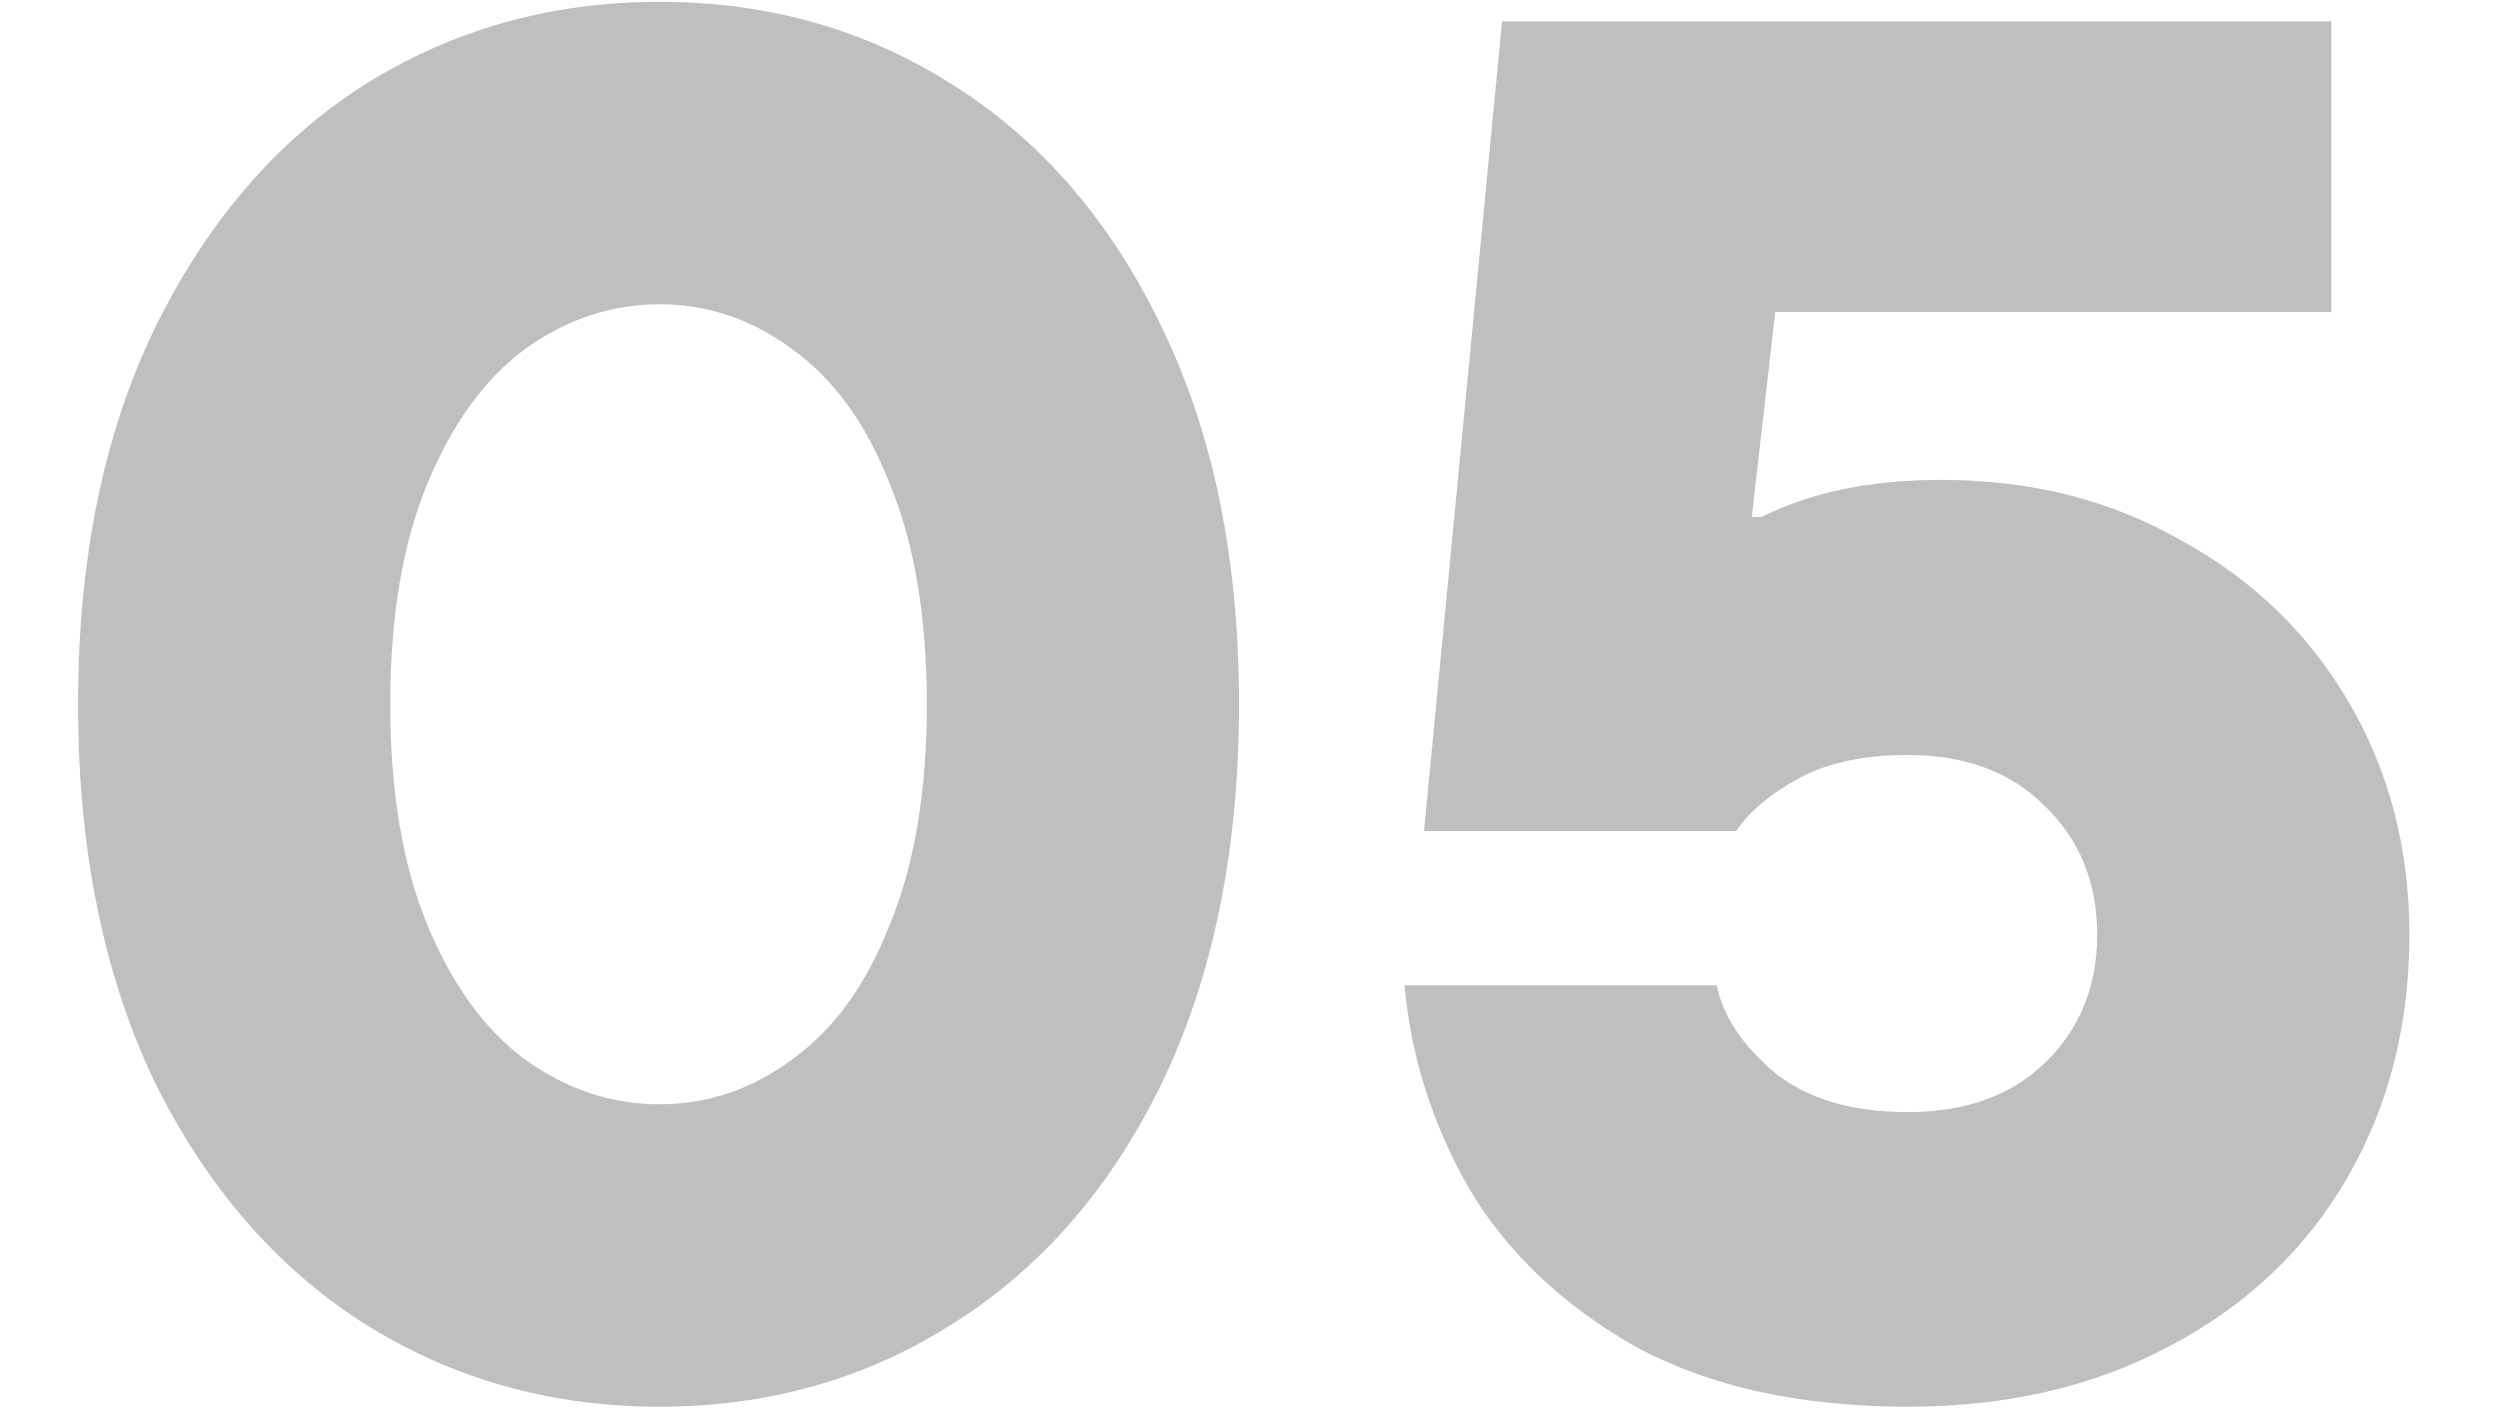 <?xml version="1.0" encoding="UTF-8"?> <svg xmlns="http://www.w3.org/2000/svg" width="820" height="462" viewBox="0 0 820 462" fill="none"><path d="M216.32 461.4C180.48 461.4 148.053 452.227 119.04 433.88C90.453 415.533 67.627 389.08 50.56 354.52C33.92 319.533 25.6 278.36 25.6 231C25.6 183.64 33.92 142.68 50.56 108.12C67.627 73.133 90.453 46.467 119.04 28.12C148.053 9.773 180.48 0.6 216.32 0.6C252.16 0.6 284.373 9.773 312.96 28.12C341.973 46.467 364.8 73.133 381.44 108.12C398.08 142.68 406.4 183.64 406.4 231C406.4 278.36 398.08 319.533 381.44 354.52C364.8 389.08 341.973 415.533 312.96 433.88C284.373 452.227 252.16 461.4 216.32 461.4ZM216.32 362.2C232.107 362.2 246.613 357.293 259.84 347.48C273.493 337.667 284.16 322.947 291.84 303.32C299.947 283.693 304 259.587 304 231C304 202.413 299.947 178.307 291.84 158.68C284.16 139.053 273.493 124.333 259.84 114.52C246.613 104.707 232.107 99.8 216.32 99.8C200.533 99.8 185.813 104.707 172.16 114.52C158.933 124.333 148.267 139.053 140.16 158.68C132.053 178.307 128 202.413 128 231C128 259.587 132.053 283.693 140.16 303.32C148.267 322.947 158.933 337.667 172.16 347.48C185.813 357.293 200.533 362.2 216.32 362.2ZM625.795 461.4C590.382 461.4 560.515 454.787 536.195 441.56C512.302 427.907 494.168 410.627 481.795 389.72C469.848 368.813 462.808 346.627 460.675 323.16H563.075C565.208 333.4 571.608 343 582.275 351.96C592.942 360.493 607.448 364.76 625.795 364.76C644.568 364.76 659.502 359.427 670.595 348.76C682.115 337.667 687.875 323.587 687.875 306.52C687.875 289.453 682.115 275.373 670.595 264.28C659.502 253.187 644.568 247.64 625.795 247.64C611.288 247.64 599.342 250.2 589.955 255.32C580.568 260.44 573.742 266.2 569.475 272.6H467.075L492.675 7H764.675V102.36H582.275L574.595 169.56H577.795C594.008 161.453 613.635 157.4 636.675 157.4C666.115 157.4 692.355 164.013 715.395 177.24C738.862 190.04 757.208 207.747 770.435 230.36C783.662 252.973 790.275 278.36 790.275 306.52C790.275 336.387 783.448 363.053 769.795 386.52C756.142 409.987 736.728 428.333 711.555 441.56C686.808 454.787 658.222 461.4 625.795 461.4Z" fill="#616161" fill-opacity="0.4"></path></svg> 
